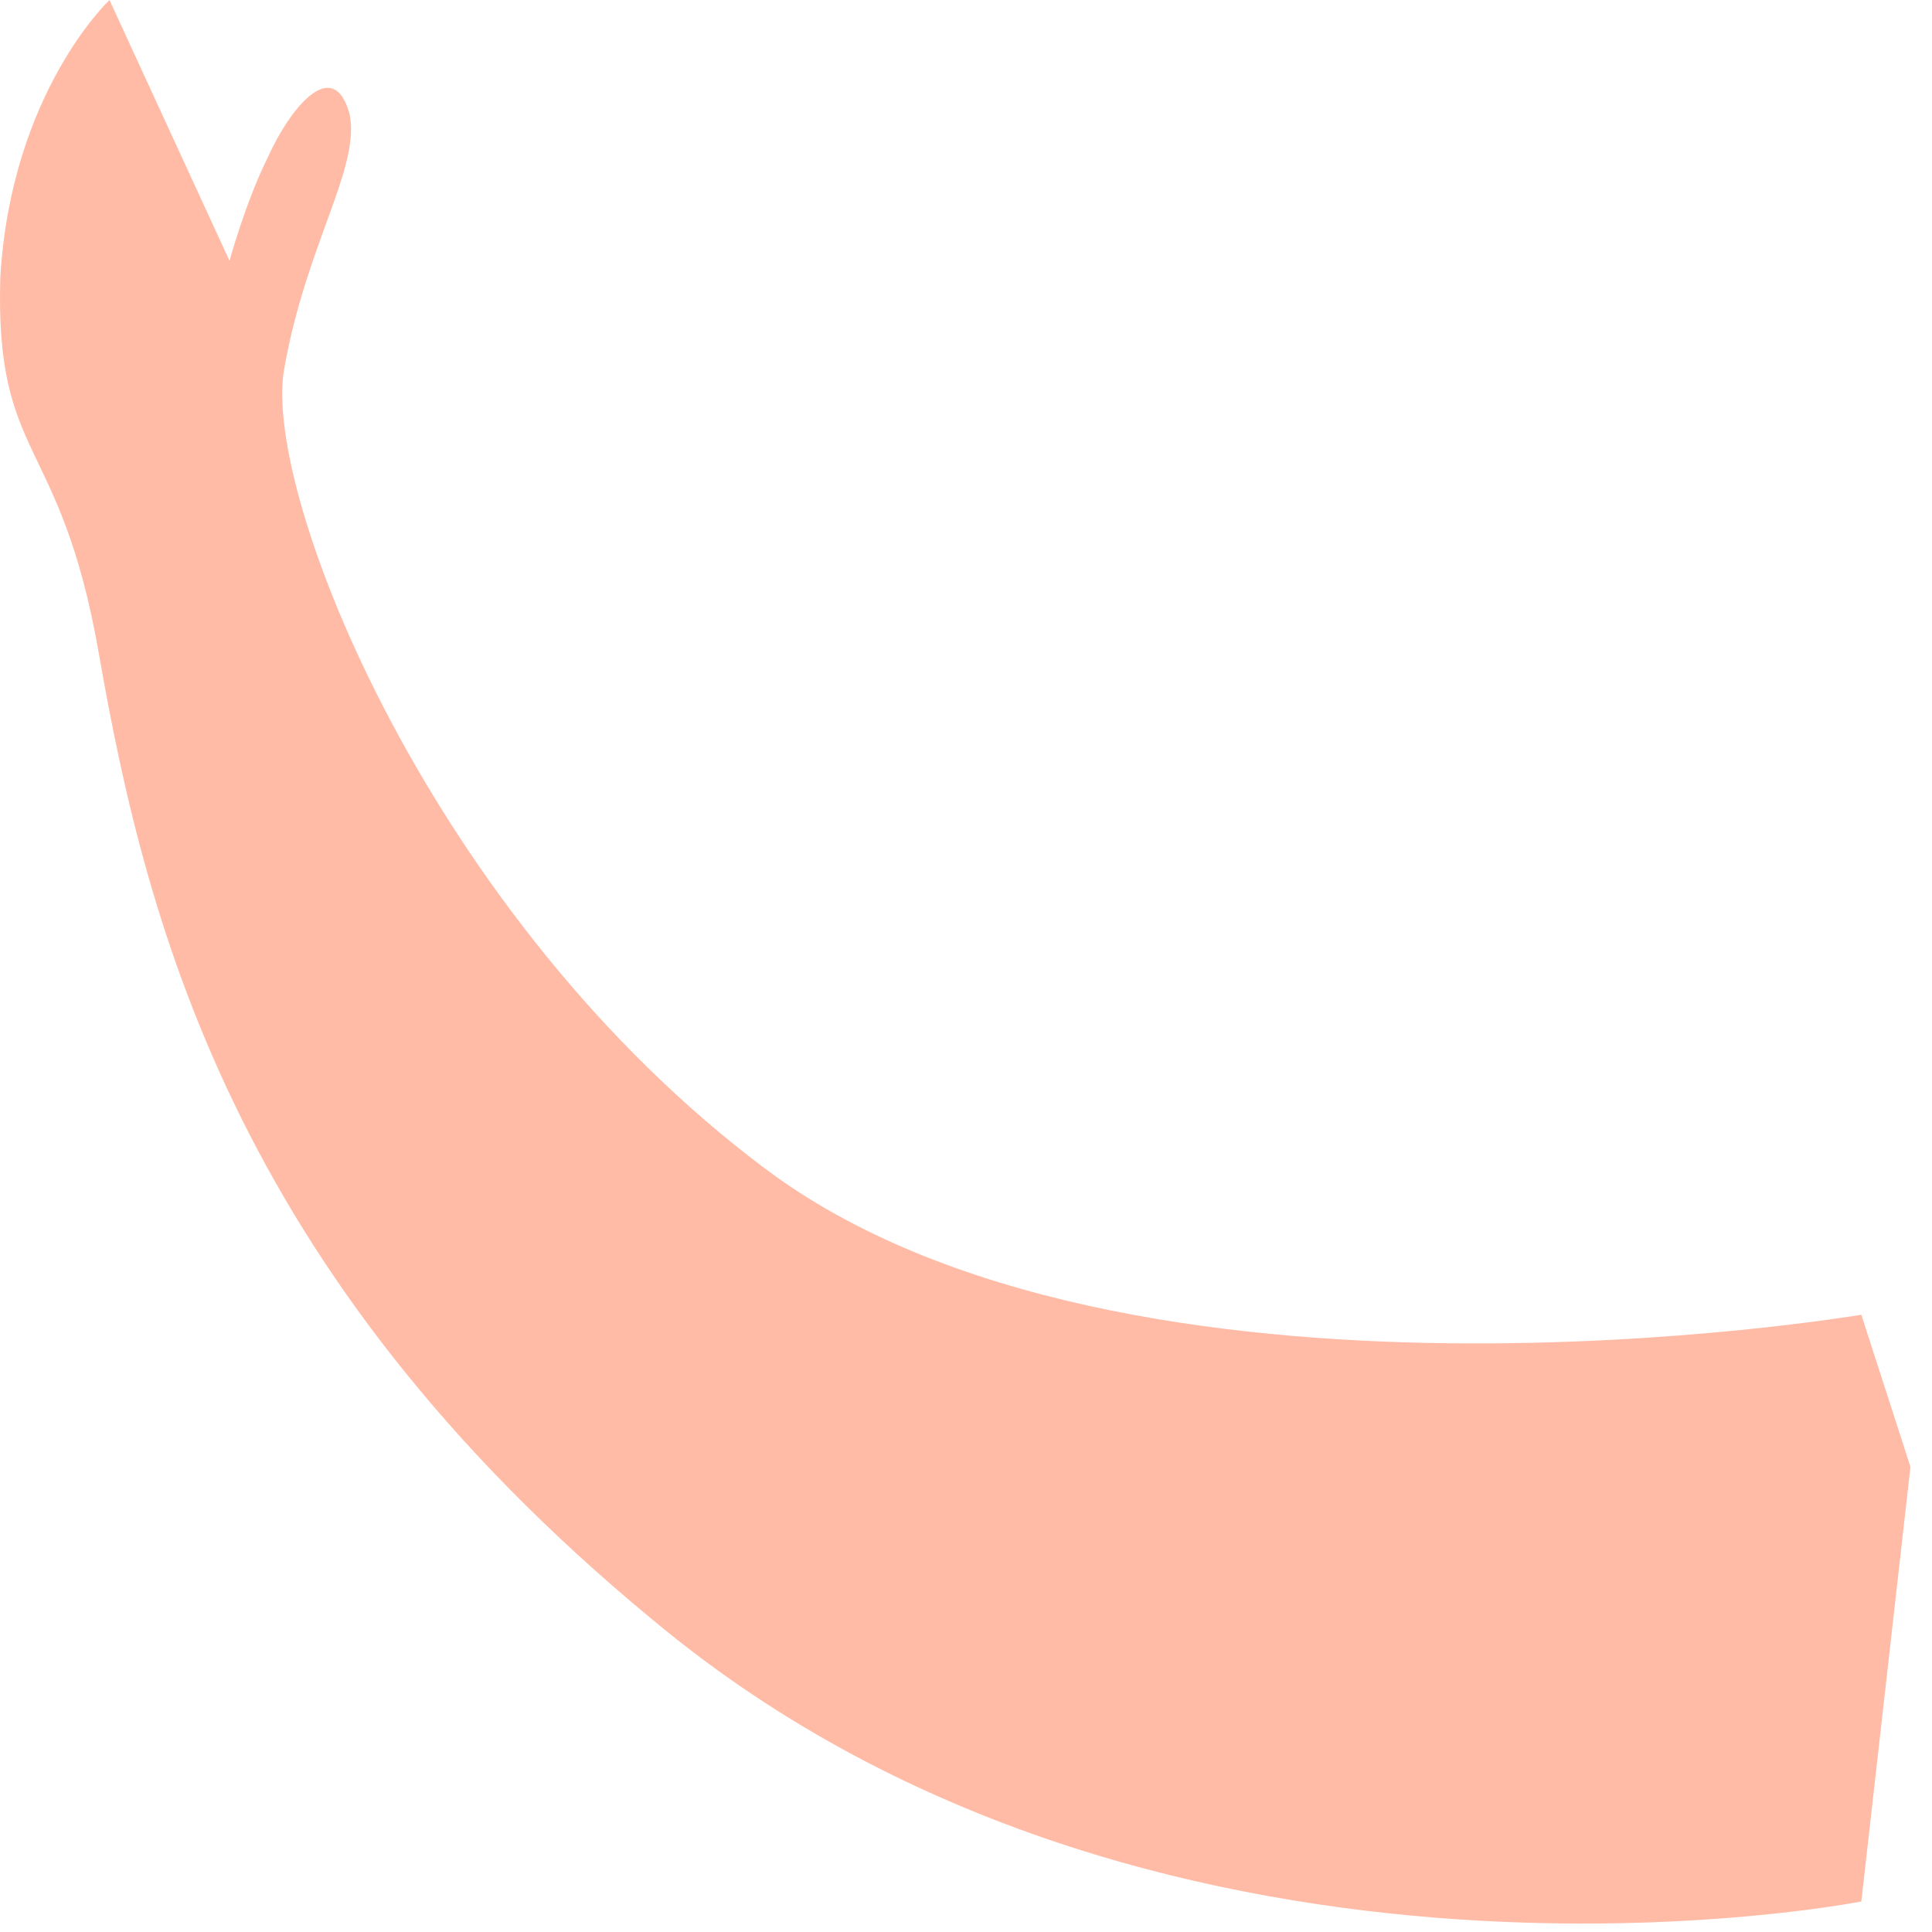 <?xml version="1.0" encoding="utf-8"?>
<svg xmlns="http://www.w3.org/2000/svg" fill="none" height="100%" overflow="visible" preserveAspectRatio="none" style="display: block;" viewBox="0 0 60 60" width="100%">
<path d="M59.331 45.554L57.805 40.83C57.805 40.83 34.924 44.711 23.738 36.275C13.399 28.514 8.145 15.354 8.823 11.473C9.501 7.592 11.196 5.23 10.857 3.543C10.349 1.687 8.993 3.374 8.315 4.893C7.637 6.243 7.128 8.099 7.128 8.099L3.4 0C3.4 0 0.349 2.868 0.01 8.605C-0.16 14.341 1.874 13.498 3.061 20.246C4.586 29.02 7.467 39.986 20.857 50.785C36.45 63.27 57.805 59.052 57.805 59.052L59.331 45.554Z" fill="#FFBBA5" id="Vector"/>
</svg>